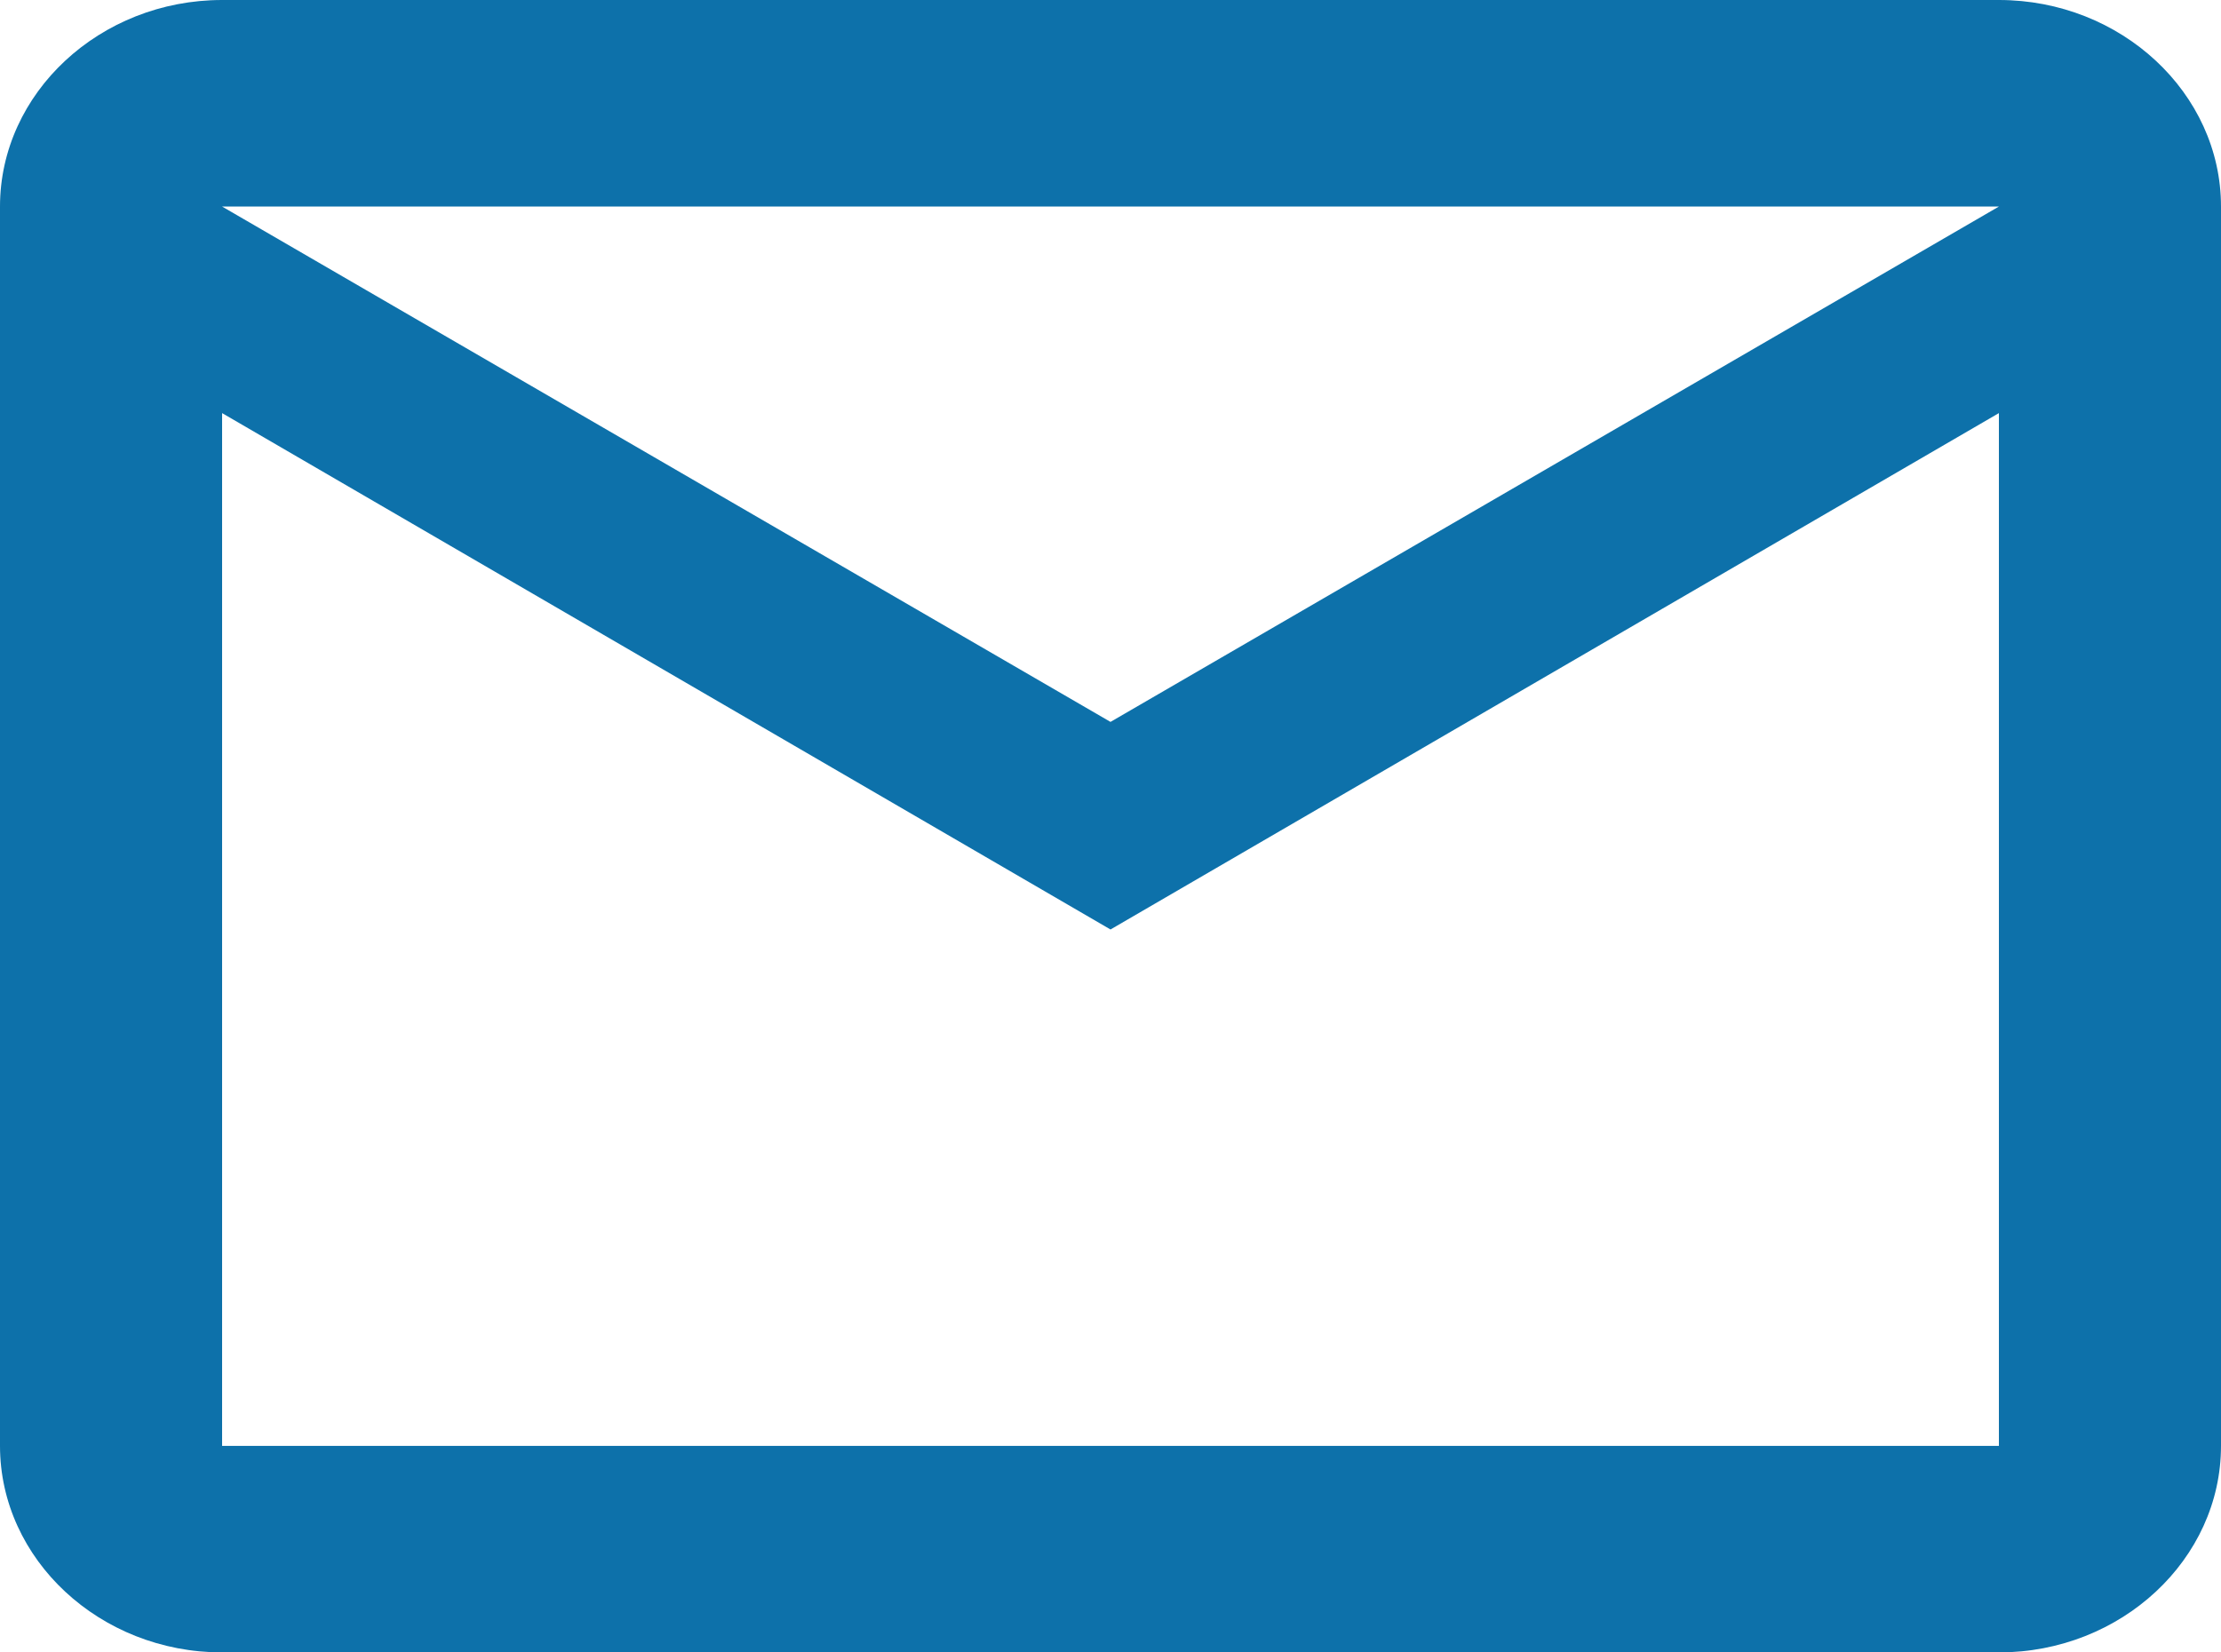 <svg width="43" height="32" viewBox="0 0 43 32" fill="none" xmlns="http://www.w3.org/2000/svg">
<path d="M43 4C43 1.8 41.065 0 38.7 0H4.3C1.935 0 0 1.8 0 4V28C0 30.2 1.935 32 4.3 32H38.7C41.065 32 43 30.2 43 28V4ZM38.7 4L21.5 13.98L4.3 4H38.7ZM38.7 28H4.3V8L21.5 18L38.7 8V28Z" fill="#0D71AA"/>
</svg>
